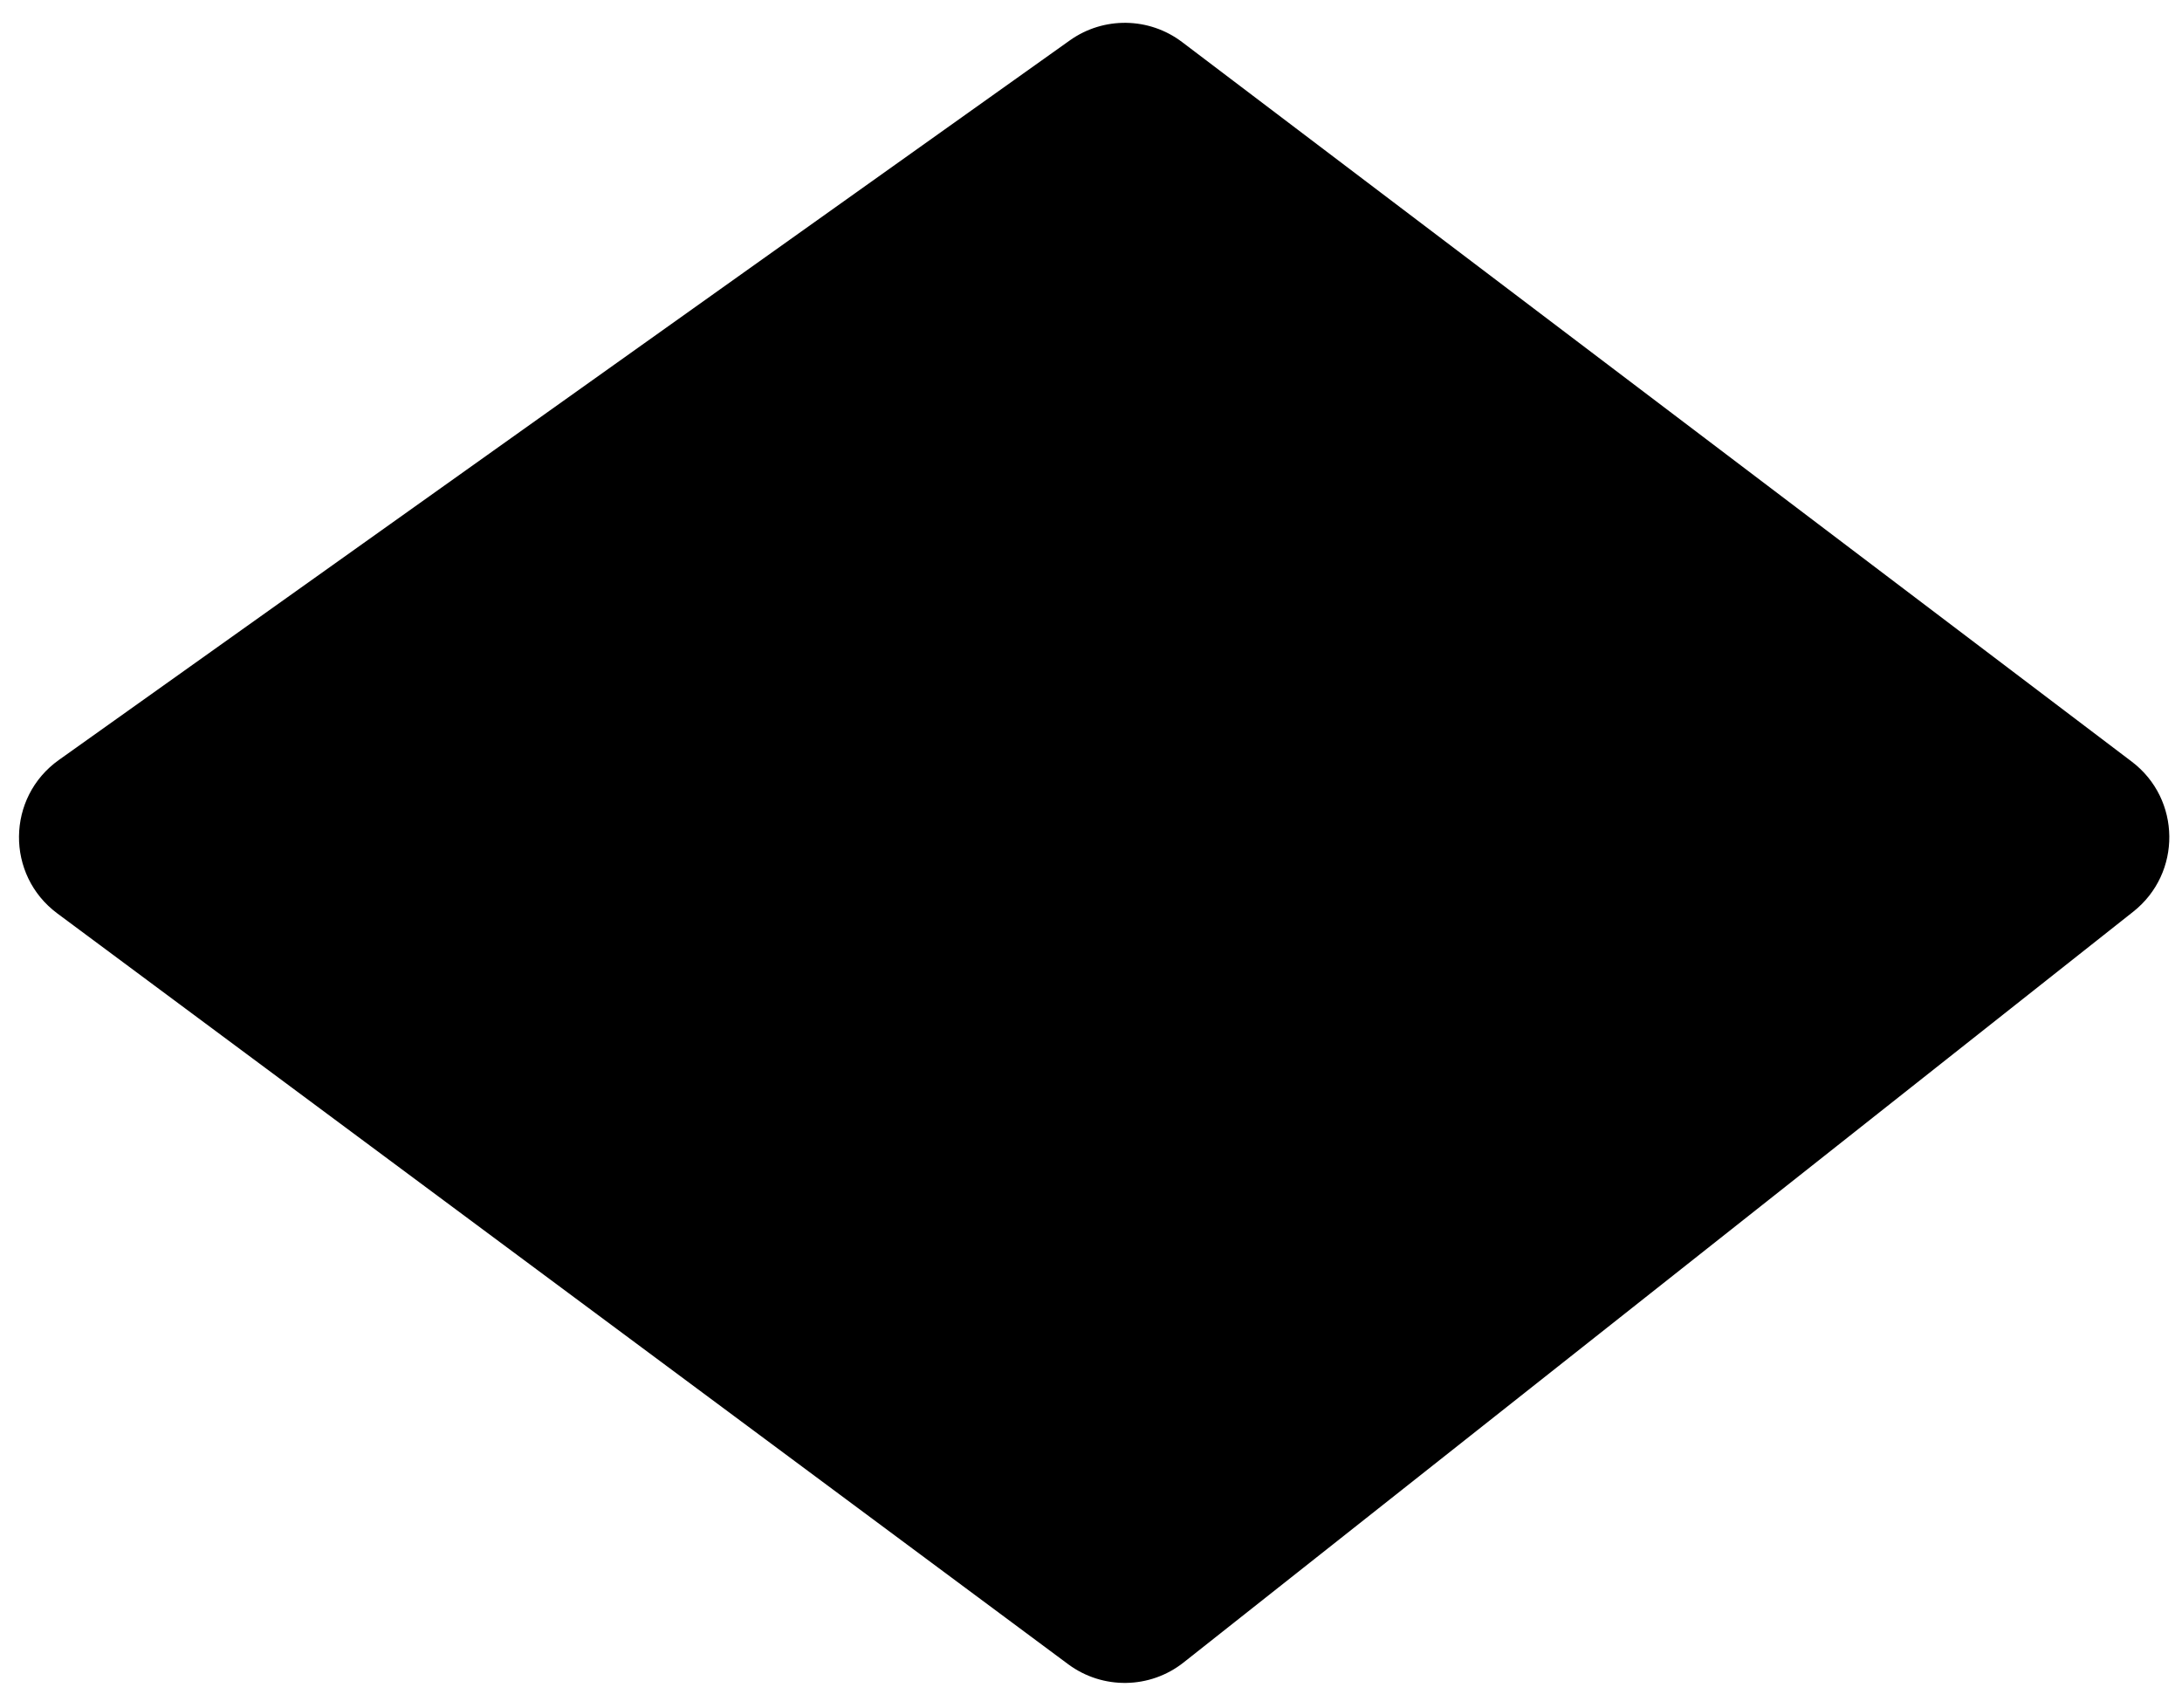 <svg width="46" height="36" viewBox="0 0 46 36" fill="none" xmlns="http://www.w3.org/2000/svg">
<path d="M24.921 0.887L44.941 16.057C45.983 16.847 45.999 18.408 44.973 19.22L24.952 35.049C24.243 35.61 23.245 35.625 22.519 35.086L1.208 19.257C0.118 18.447 0.134 16.81 1.241 16.022L22.553 0.852C23.265 0.345 24.224 0.359 24.921 0.887Z" fill="#9058EF" style="fill:#9058EF;fill:color(display-p3 0.565 0.344 0.939);fill-opacity:1;"/>
</svg>
